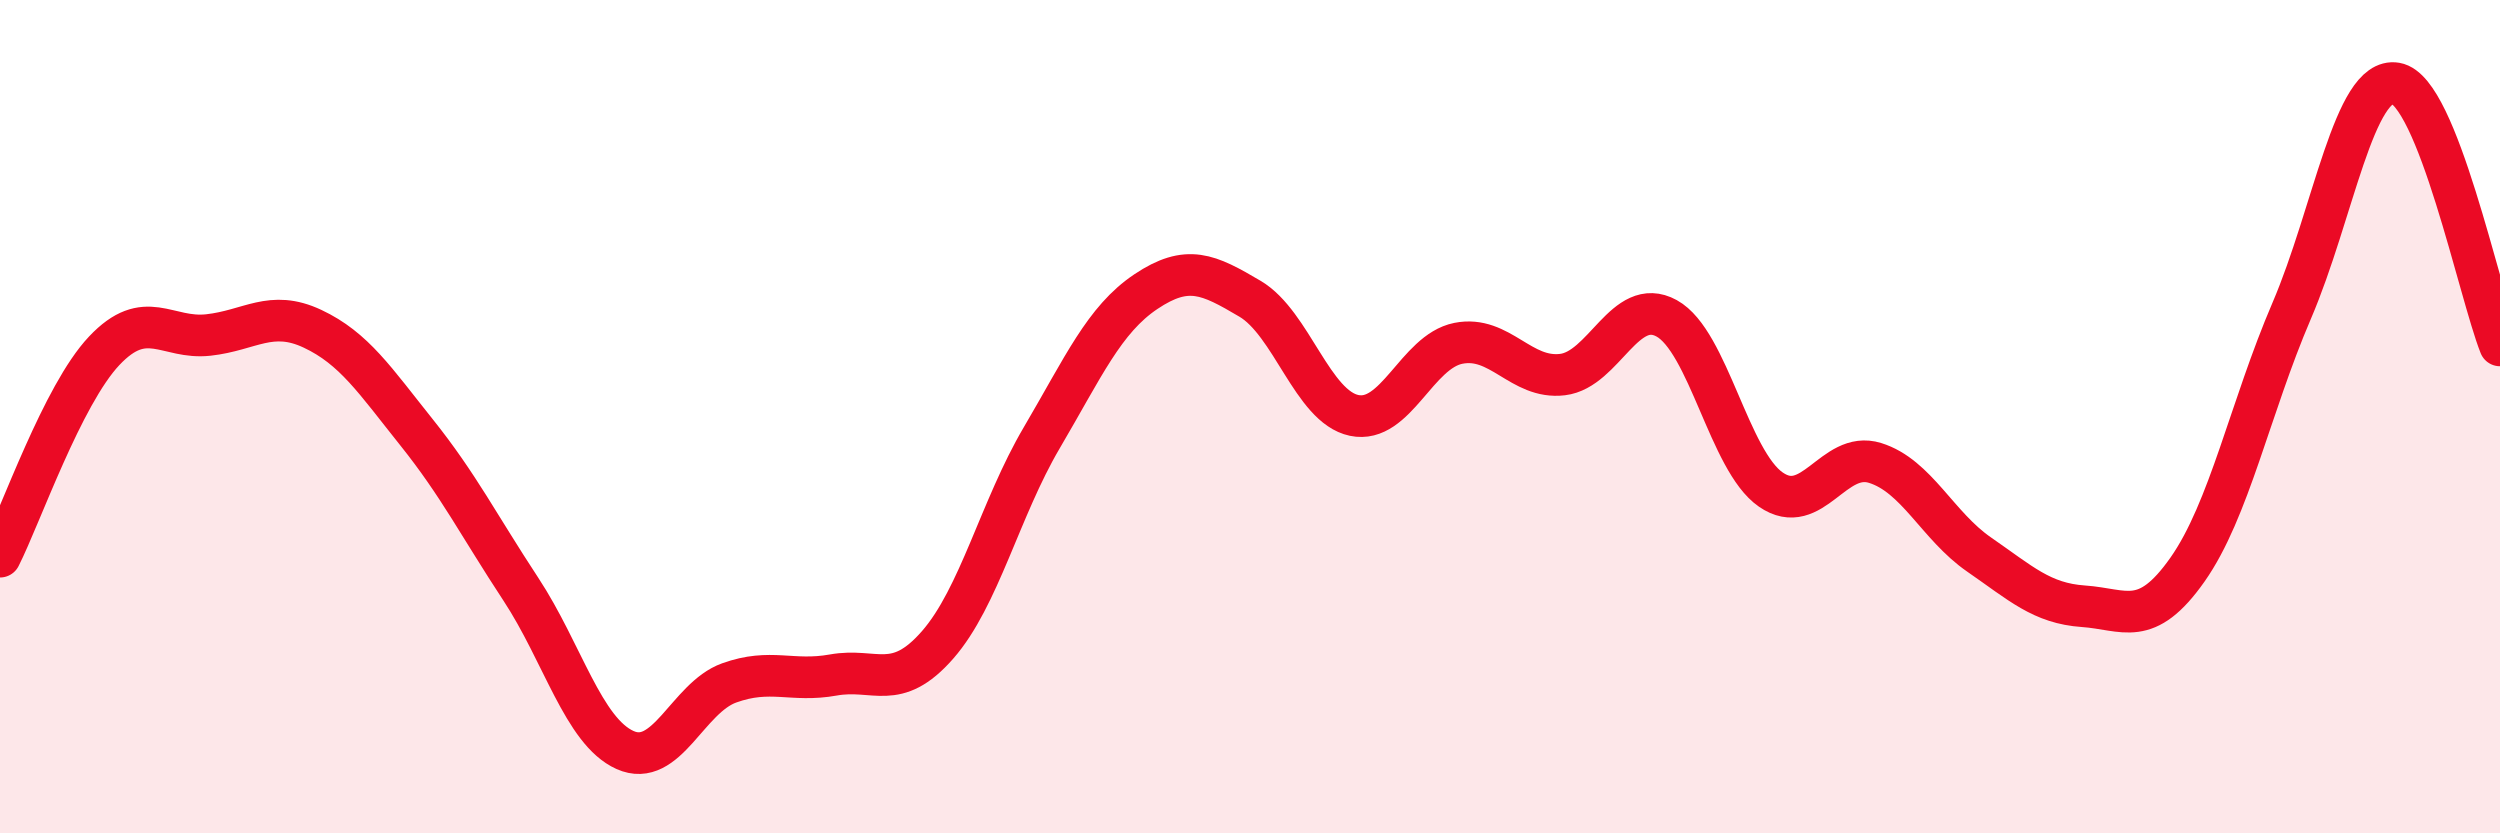 
    <svg width="60" height="20" viewBox="0 0 60 20" xmlns="http://www.w3.org/2000/svg">
      <path
        d="M 0,13.36 C 0.5,12.37 1.5,9.48 2.5,8.42 C 3.5,7.36 4,8.15 5,8.04 C 6,7.93 6.5,7.42 7.5,7.89 C 8.5,8.36 9,9.13 10,10.38 C 11,11.63 11.5,12.62 12.5,14.14 C 13.5,15.66 14,17.55 15,18 C 16,18.45 16.5,16.75 17.5,16.39 C 18.5,16.03 19,16.38 20,16.2 C 21,16.02 21.5,16.62 22.5,15.48 C 23.5,14.34 24,12.21 25,10.51 C 26,8.81 26.5,7.67 27.5,7 C 28.5,6.33 29,6.58 30,7.17 C 31,7.76 31.5,9.76 32.5,9.97 C 33.5,10.18 34,8.44 35,8.24 C 36,8.04 36.5,9.11 37.5,8.99 C 38.5,8.87 39,7.09 40,7.64 C 41,8.19 41.5,11.06 42.5,11.75 C 43.5,12.44 44,10.8 45,11.11 C 46,11.42 46.5,12.62 47.5,13.31 C 48.5,14 49,14.48 50,14.55 C 51,14.62 51.5,15.09 52.5,13.67 C 53.5,12.25 54,9.79 55,7.46 C 56,5.13 56.5,1.83 57.5,2 C 58.5,2.17 59.5,7.03 60,8.29L60 20L0 20Z"
        fill="#EB0A25"
        opacity="0.1"
        stroke-linecap="round"
        stroke-linejoin="round"
      />
      <path
        d="M 0,13.36 C 0.5,12.37 1.5,9.48 2.5,8.42 C 3.5,7.36 4,8.15 5,8.04 C 6,7.93 6.5,7.42 7.5,7.89 C 8.5,8.36 9,9.13 10,10.38 C 11,11.63 11.5,12.62 12.5,14.14 C 13.5,15.66 14,17.55 15,18 C 16,18.45 16.5,16.75 17.5,16.39 C 18.5,16.03 19,16.38 20,16.2 C 21,16.02 21.5,16.62 22.5,15.48 C 23.5,14.34 24,12.21 25,10.51 C 26,8.81 26.5,7.67 27.5,7 C 28.5,6.33 29,6.58 30,7.17 C 31,7.76 31.5,9.76 32.5,9.97 C 33.5,10.18 34,8.44 35,8.24 C 36,8.04 36.5,9.11 37.5,8.99 C 38.5,8.87 39,7.09 40,7.64 C 41,8.19 41.5,11.06 42.5,11.75 C 43.5,12.44 44,10.8 45,11.11 C 46,11.42 46.5,12.62 47.5,13.31 C 48.5,14 49,14.48 50,14.55 C 51,14.62 51.5,15.09 52.5,13.67 C 53.5,12.25 54,9.79 55,7.46 C 56,5.13 56.5,1.83 57.5,2 C 58.5,2.17 59.5,7.03 60,8.29"
        stroke="#EB0A25"
        stroke-width="1"
        fill="none"
        stroke-linecap="round"
        stroke-linejoin="round"
      />
    </svg>
  